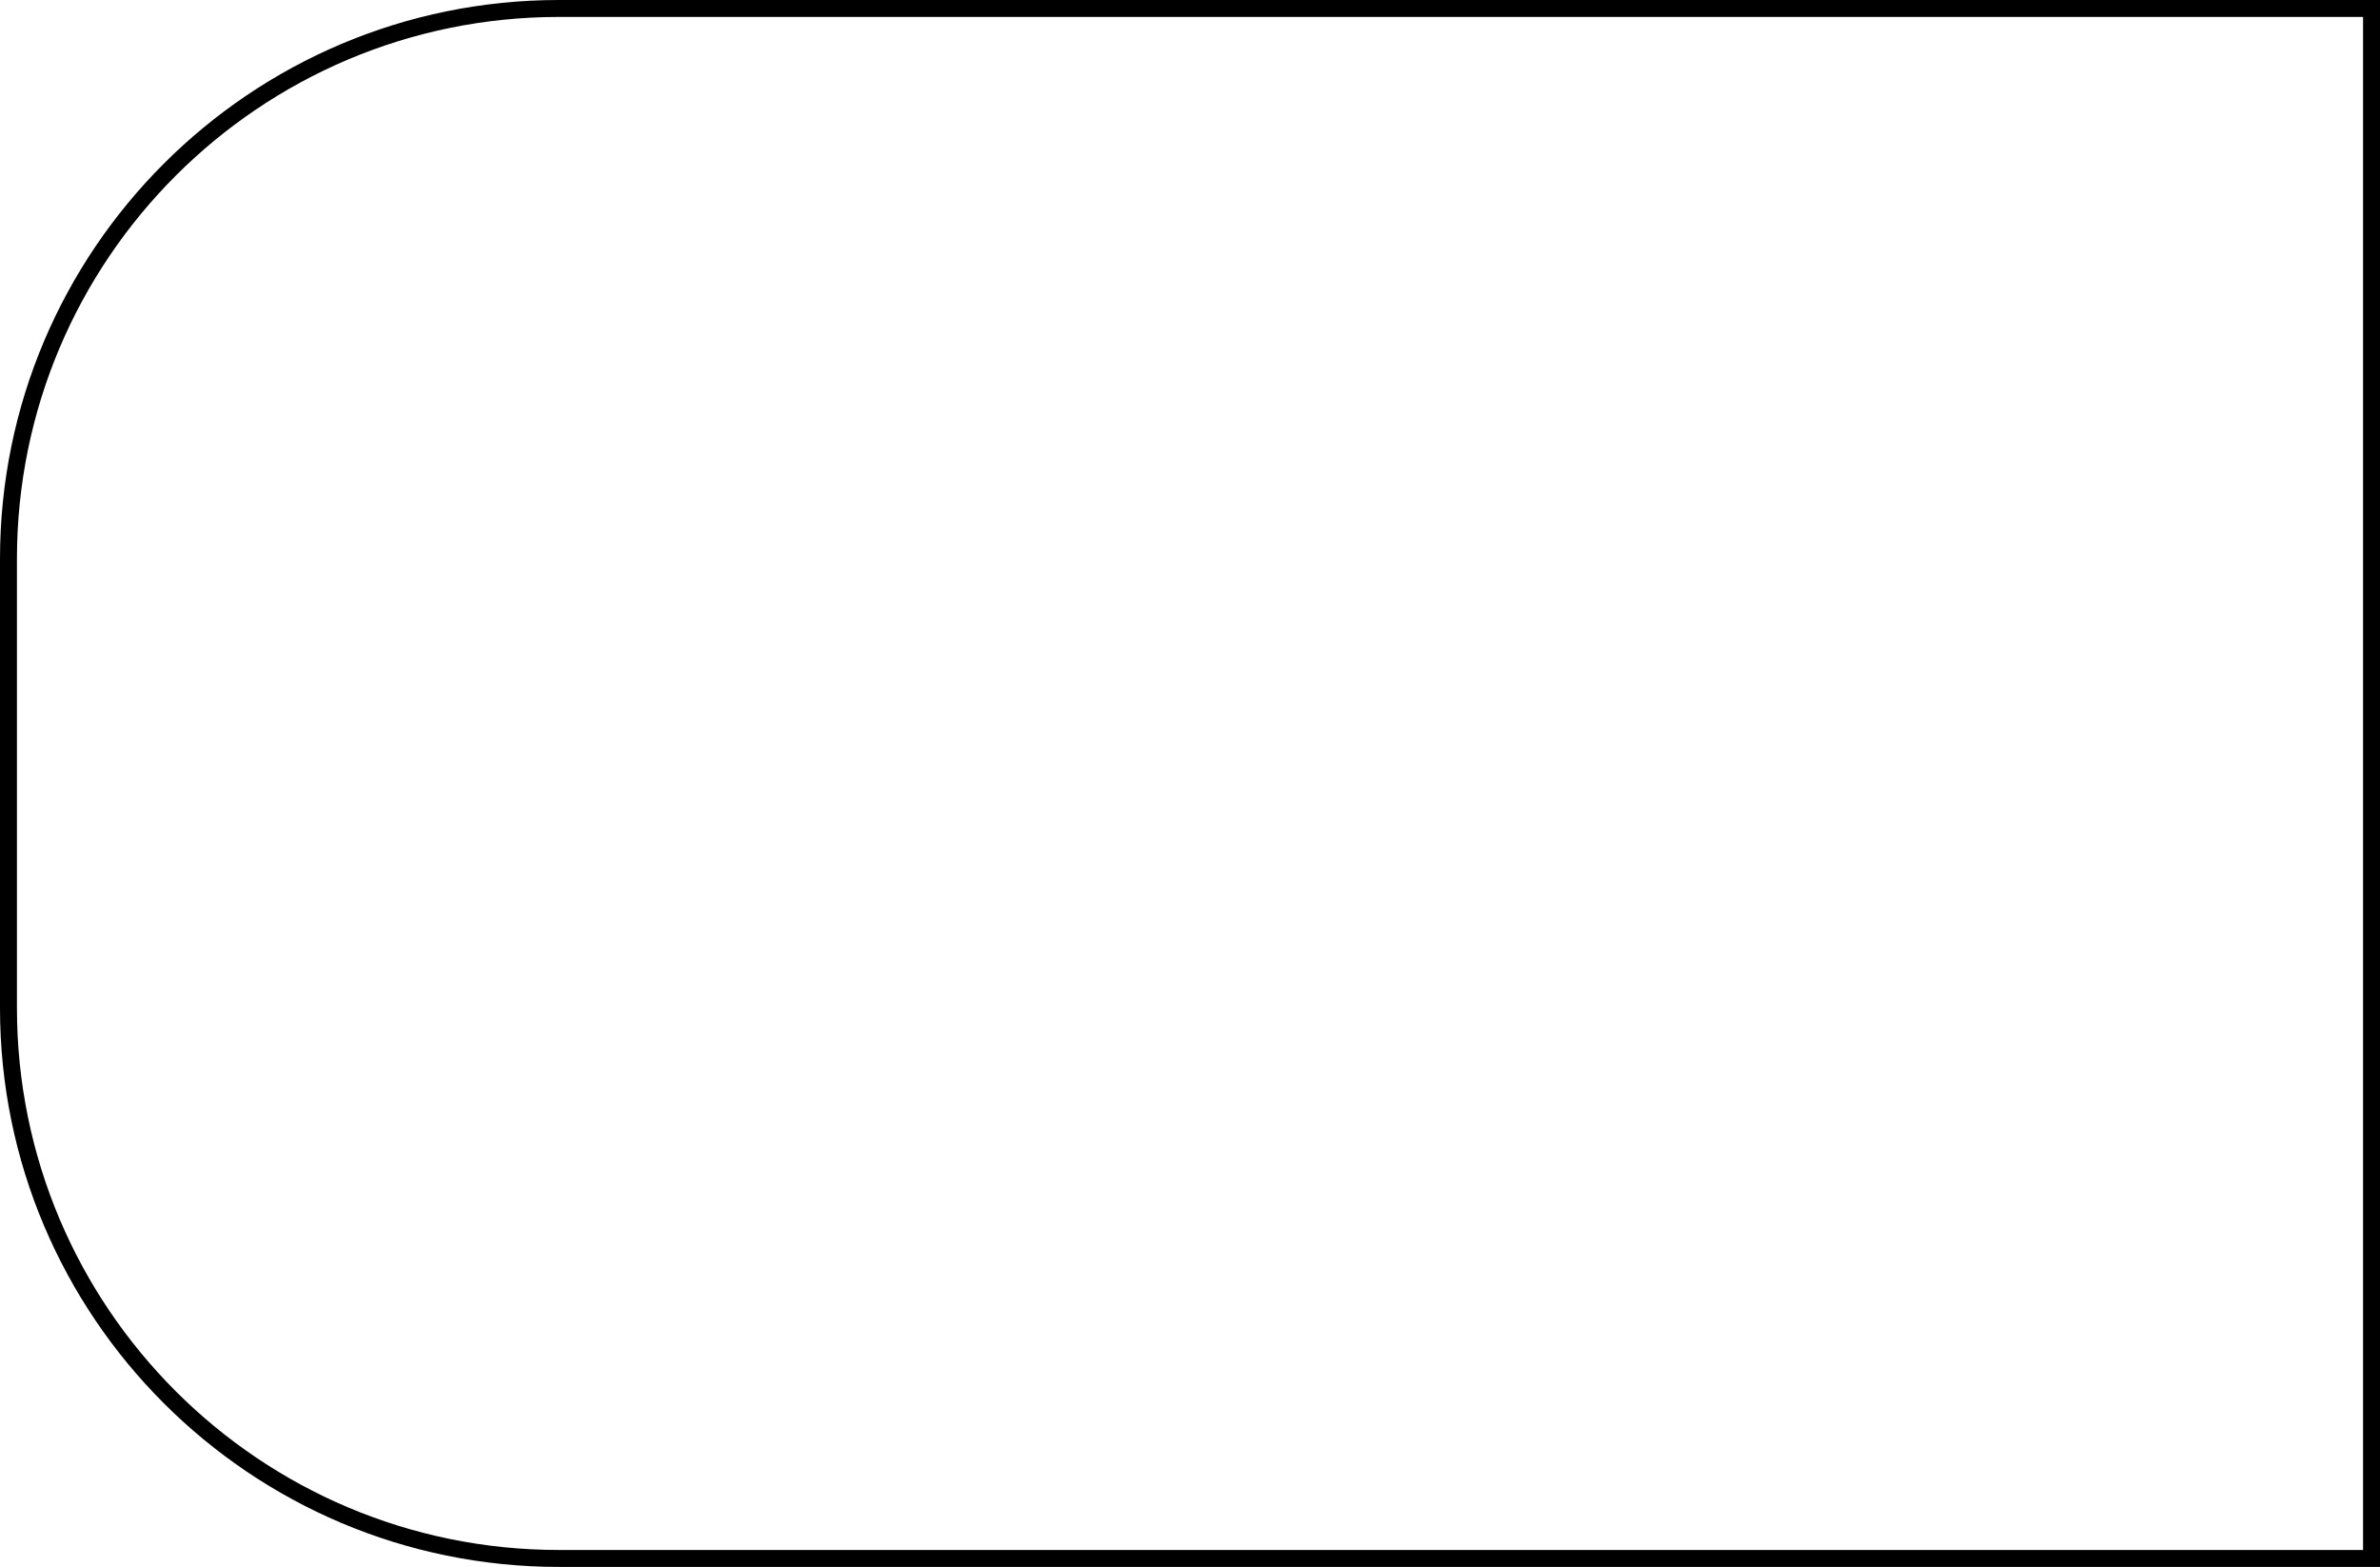 <?xml version="1.0" encoding="UTF-8"?> <svg xmlns="http://www.w3.org/2000/svg" width="281" height="185" viewBox="0 0 281 185" fill="none"> <path d="M1 66C1 30.102 30.102 1 66 1H280V184H66C30.102 184 1 154.899 1 119V66Z" stroke="black" stroke-width="2"></path> </svg> 